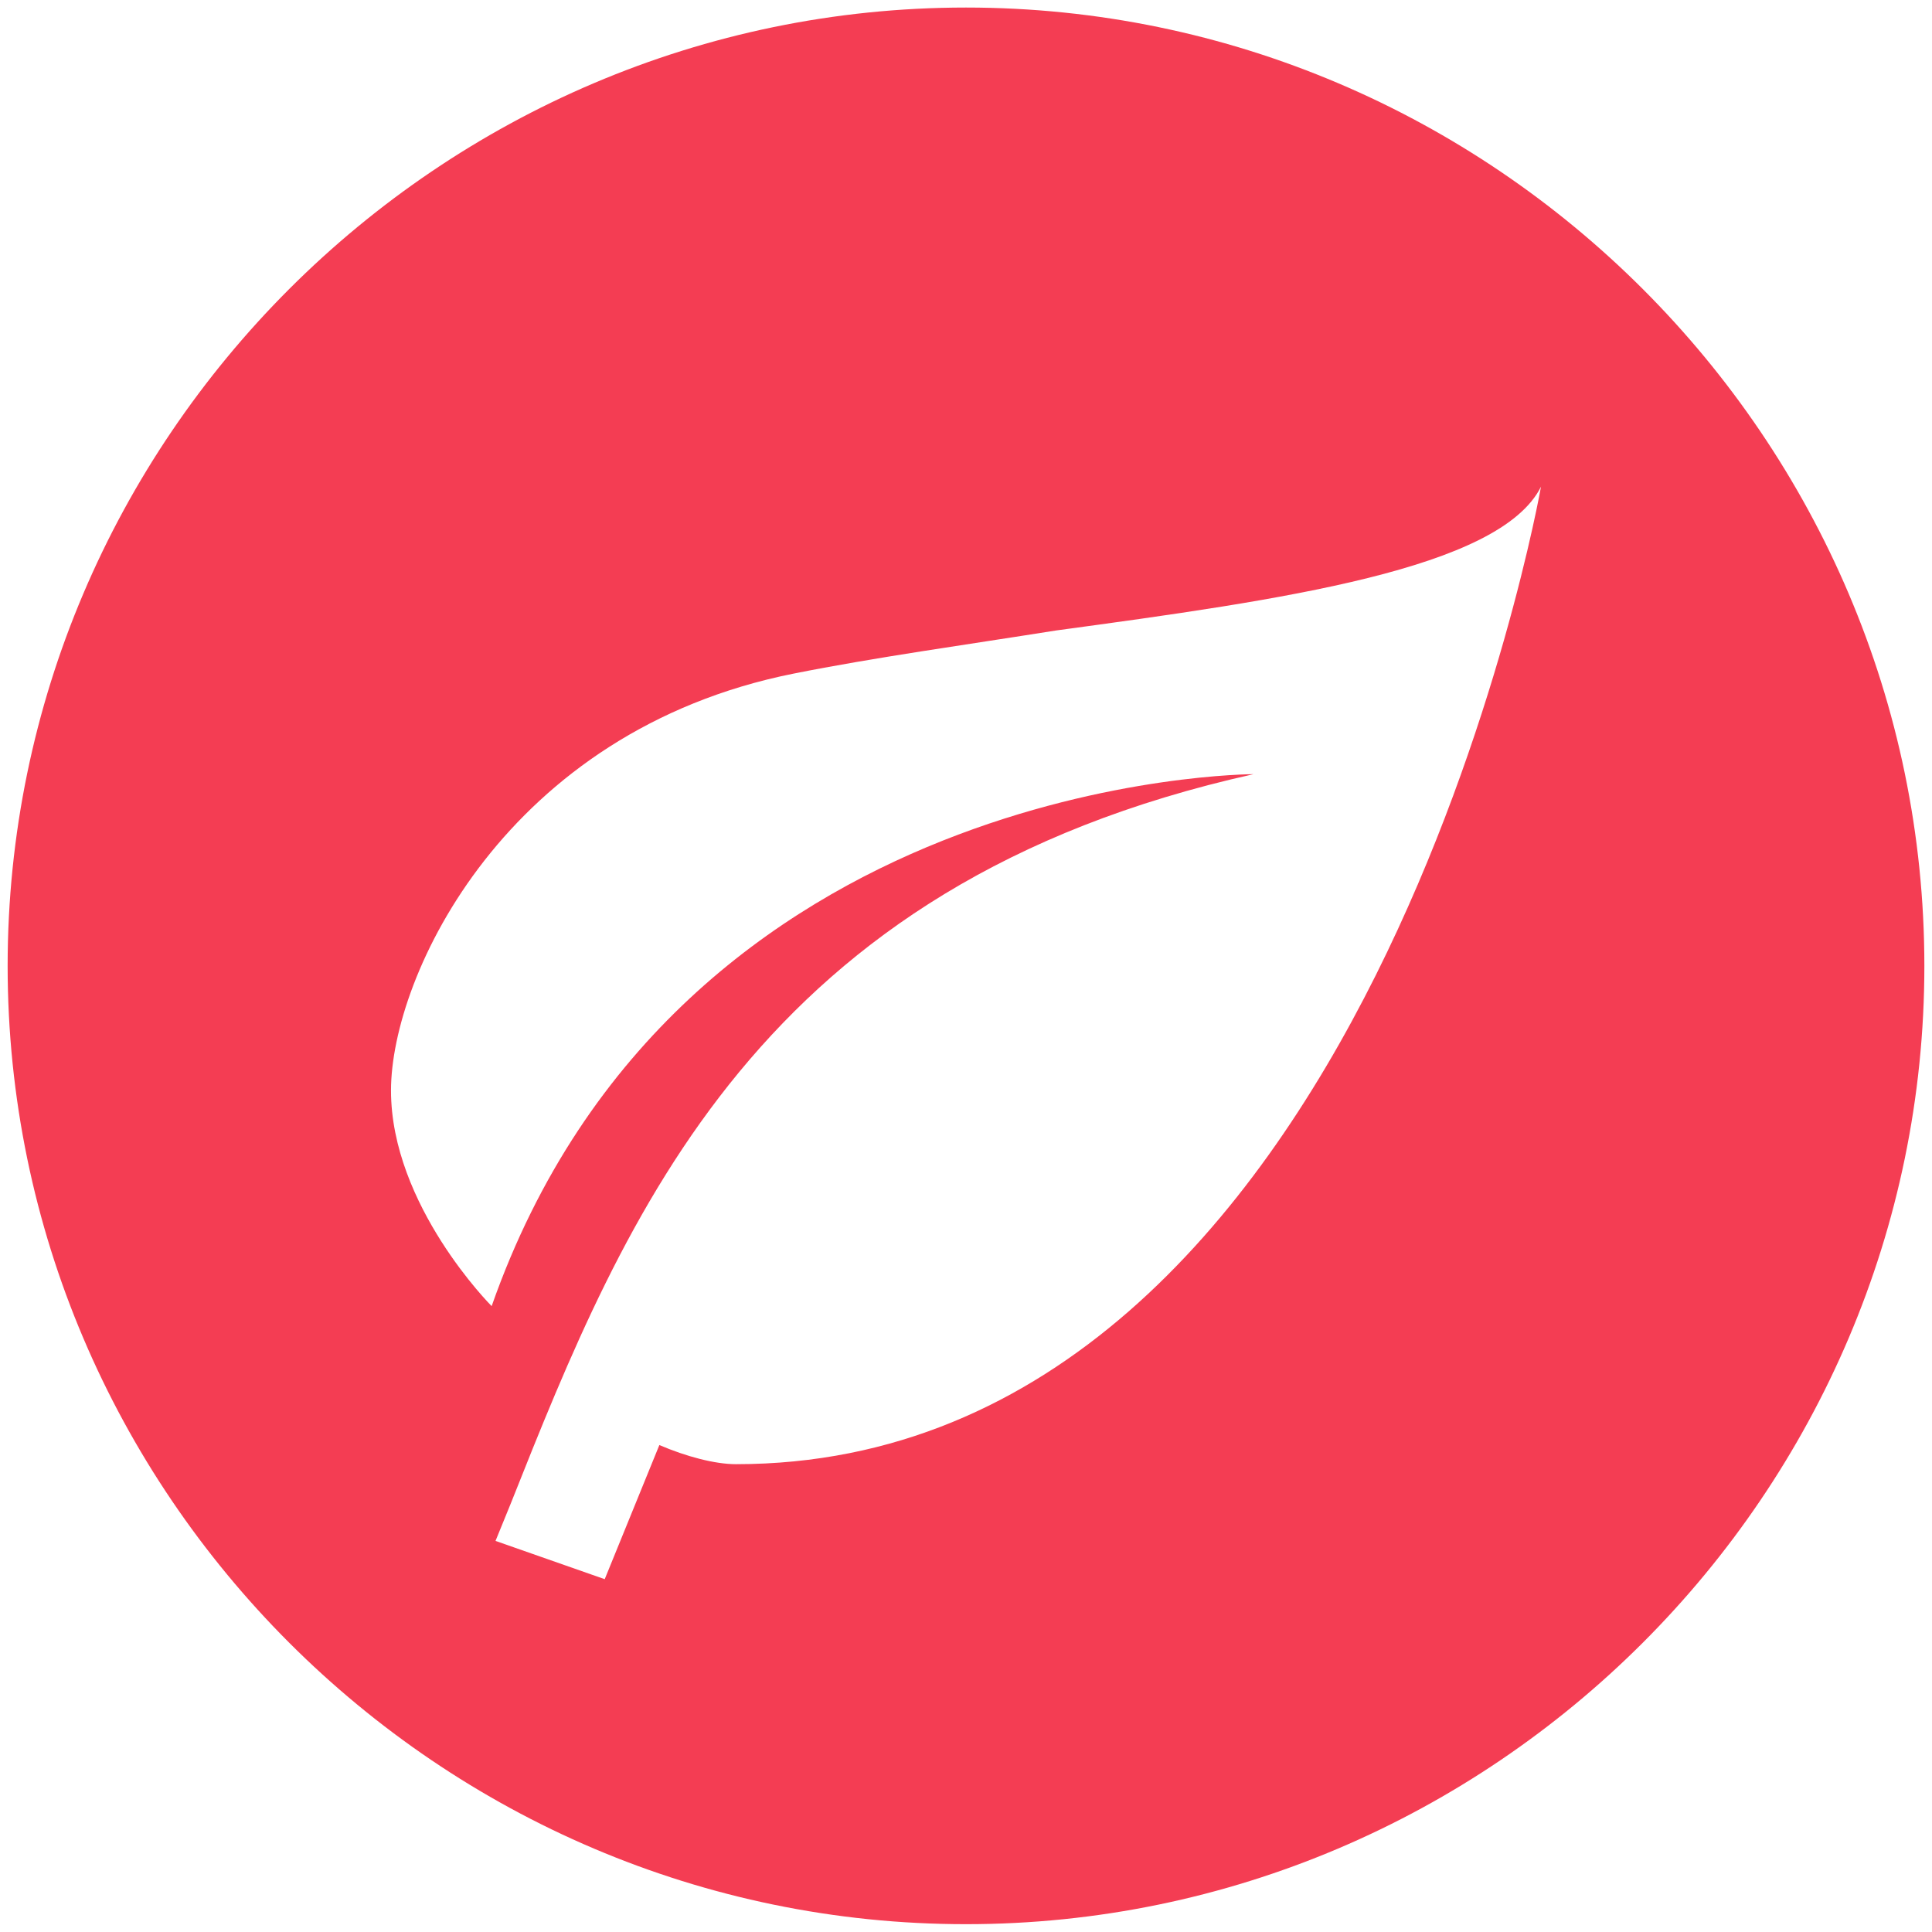 <?xml version="1.0" encoding="UTF-8"?>
<svg xmlns="http://www.w3.org/2000/svg" width="21" height="21" viewBox="0 0 21 21" fill="none">
  <path d="M10.5 0.082C4.771 0.082 0.083 4.77 0.083 10.499C0.083 16.228 4.771 20.915 10.5 20.915C16.229 20.915 20.917 16.228 20.917 10.499C20.917 4.77 16.229 0.082 10.5 0.082ZM8 15.915C7.771 15.915 7.458 15.832 7.167 15.707L6.573 17.165L5.386 16.749L5.552 16.342C6.802 13.197 8.24 9.613 13.625 8.415C13.625 8.415 7.375 8.415 5.344 14.197C5.344 14.197 4.25 13.103 4.25 11.853C4.25 10.603 5.5 7.947 8.625 7.322C9.511 7.145 10.5 7.009 11.479 6.853C13.938 6.52 16.302 6.186 16.75 5.29C16.75 5.29 14.875 15.915 8 15.915Z" fill="#F43D53"></path>
</svg>
